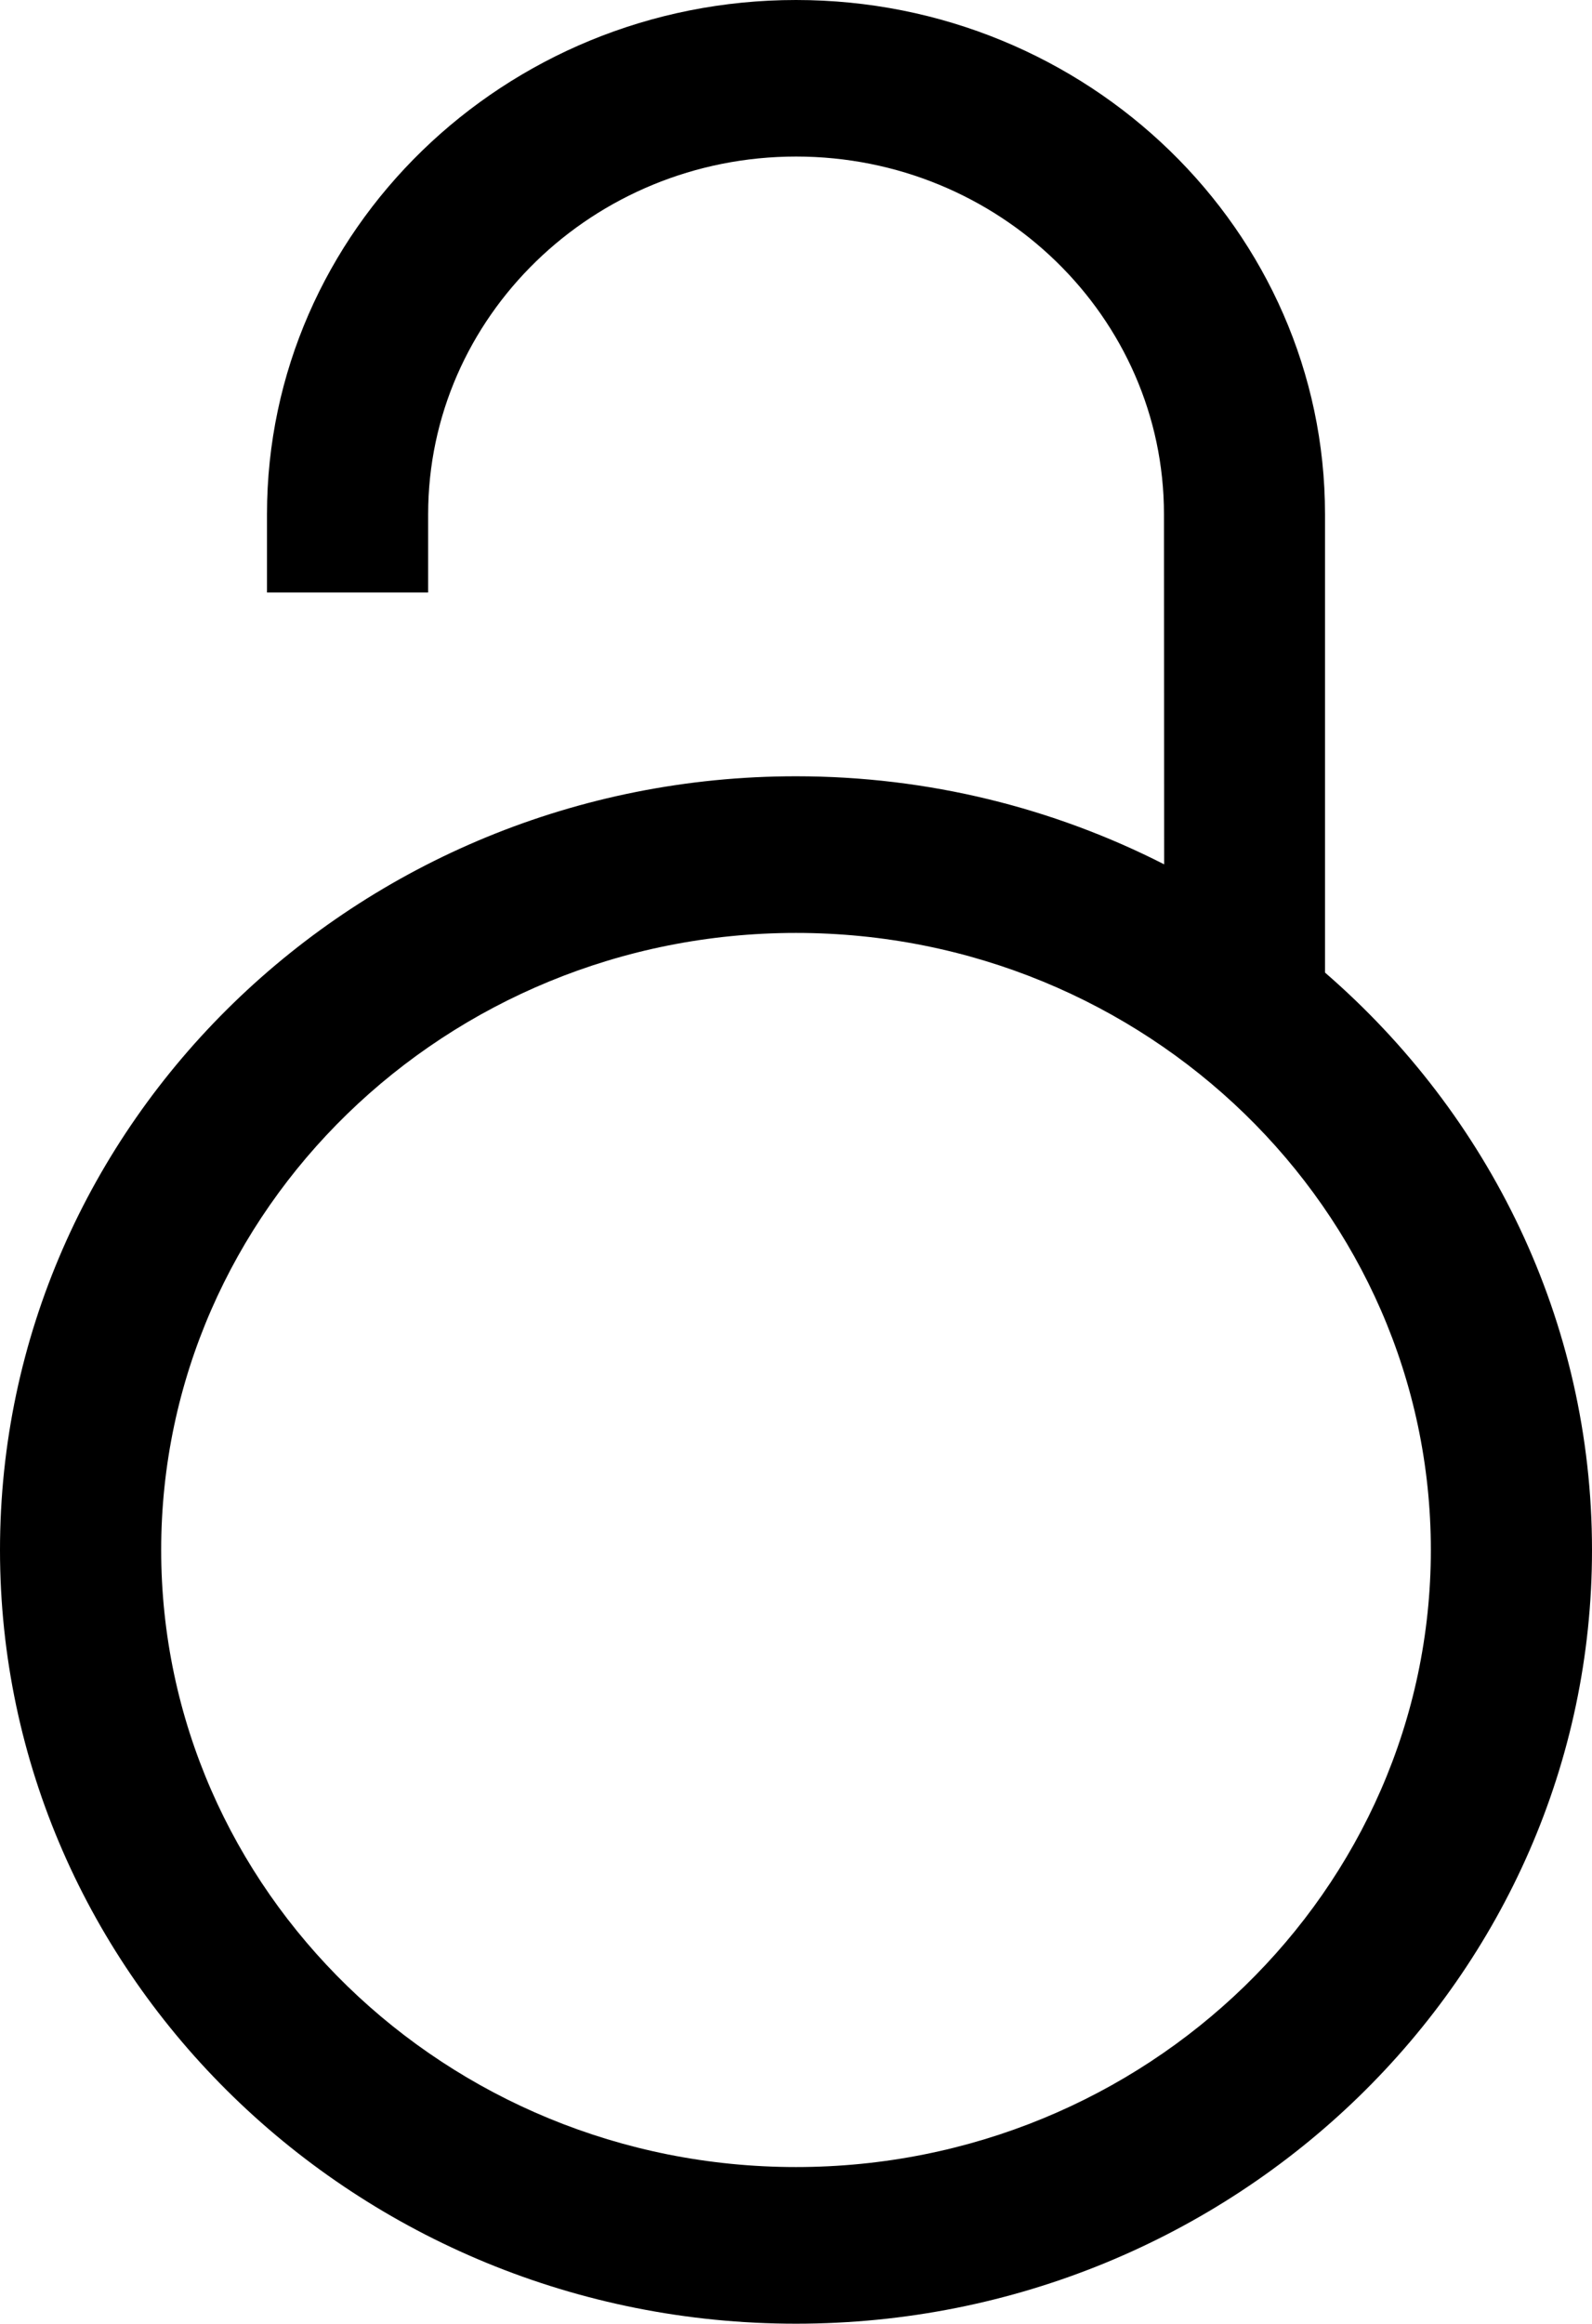 <svg width="61" height="89" viewBox="0 0 61 89" fill="none" xmlns="http://www.w3.org/2000/svg">
<path d="M50.77 37.251V19.695C50.77 8.834 41.678 0 30.5 0C19.322 0 10.23 8.834 10.23 19.695V22.693H16.405V19.695C16.405 12.141 22.729 5.996 30.504 5.996C38.279 5.996 44.599 12.145 44.599 19.695L44.607 33.105C40.384 30.954 35.587 29.732 30.5 29.732C13.681 29.732 0 43.024 0 59.366C0 75.707 13.681 89 30.5 89C47.319 89 61 75.707 61 59.366C61 50.582 57.042 42.681 50.77 37.251ZM30.5 83C17.088 83 6.176 72.397 6.176 59.366C6.176 46.335 17.088 35.732 30.5 35.732C43.912 35.732 54.825 46.335 54.825 59.366C54.825 72.397 43.912 83 30.5 83Z" fill="black"/>
</svg>
